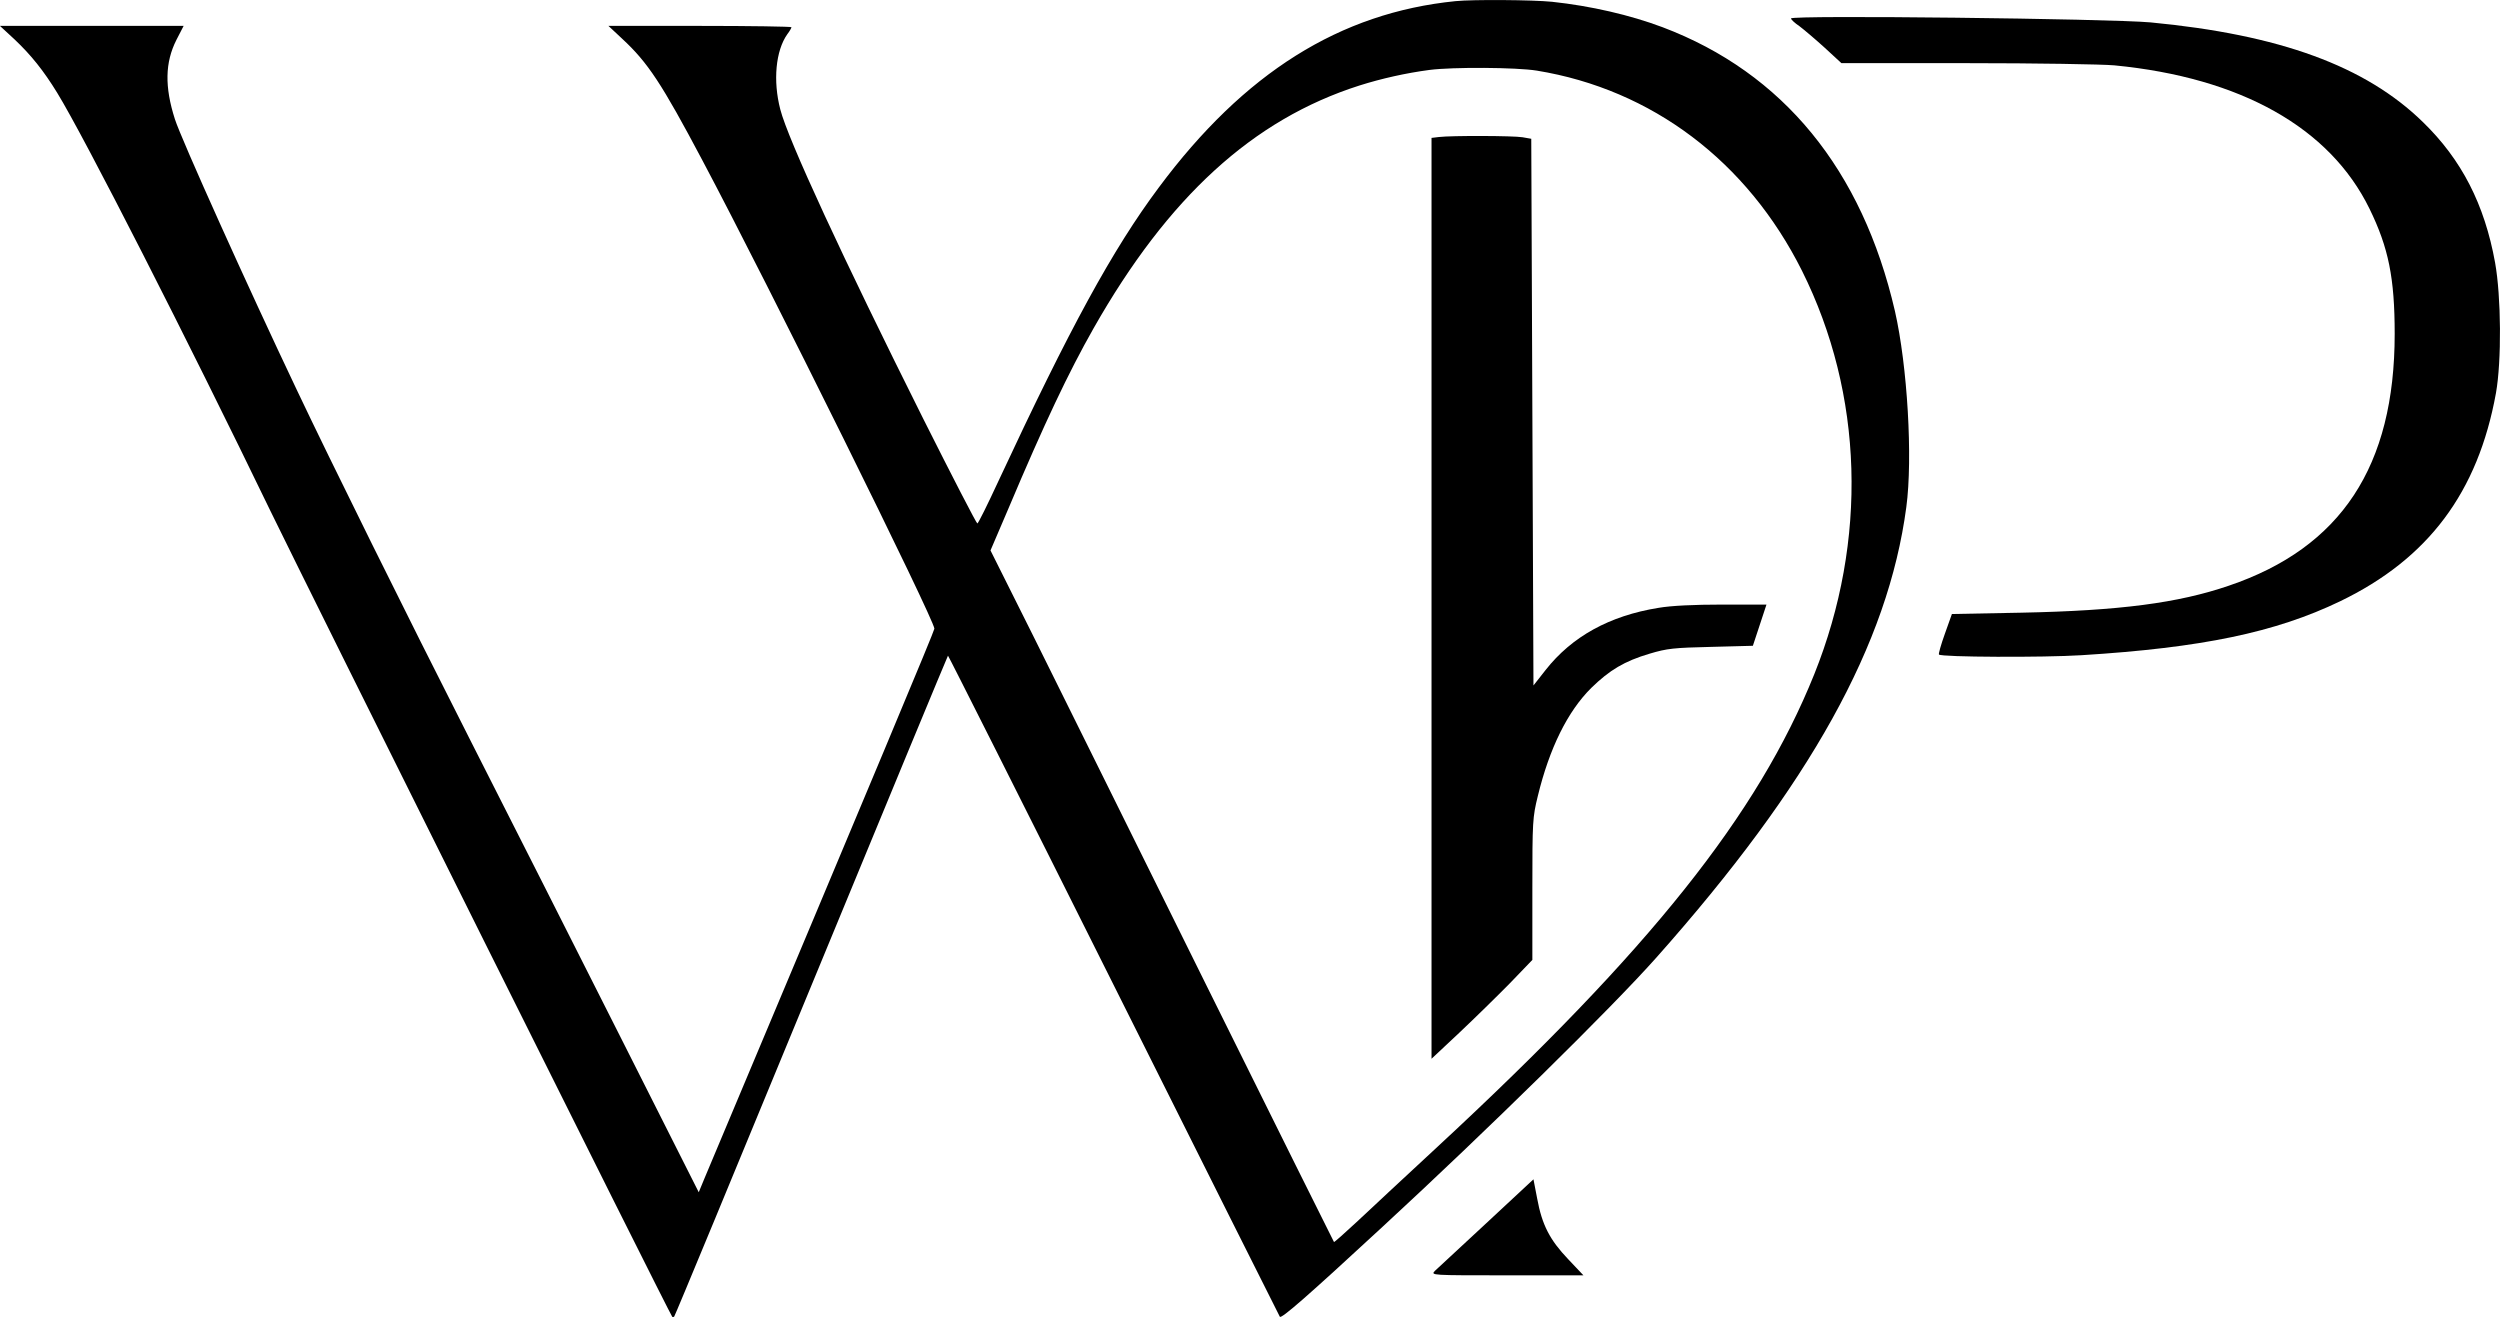 <svg height="600.879pt" preserveAspectRatio="xMidYMid meet" viewBox="0 0 1140.515 600.879" width="1140.515pt" xmlns="http://www.w3.org/2000/svg"><g transform="matrix(.1 0 0 -.1 -230.927 1147.813)"><path d="m8950 11473c-528-53-965-327-1354-850-210-281-407-642-732-1340-49-106-92-193-96-193s-115 215-247 478c-367 734-617 1274-652 1411-34 131-21 268 32 343 11 14 19 29 19 32s-188 6-417 6h-418l62-58c118-109 181-205 367-556 300-565 1060-2100 1058-2136-1-12-258-627-1049-2508l-26-63-352 698c-194 384-503 997-689 1362-300 591-637 1272-793 1601-223 469-528 1146-556 1235-47 147-45 258 7 361l33 64h-419-419l67-62c75-71 132-142 194-243 123-200 595-1126 974-1910 163-336 1821-3663 1832-3674 2-2 6-2 9 1 3 2 284 681 625 1508s622 1505 624 1507c1 2 341-673 754-1499 413-827 756-1509 760-1517 7-10 123 91 468 410 477 440 1043 996 1250 1229 702 790 1057 1430 1140 2055 30 223 5 644-52 894-149 645-510 1087-1060 1295-149 56-327 97-504 116-89 9-361 11-440 3zm370-317c526-86 960-414 1210-913 281-563 301-1230 56-1841-258-641-749-1257-1716-2153-151-140-319-296-373-347-55-51-101-92-102-90-2 2-266 534-588 1183-321 649-673 1358-781 1576l-198 396 83 194c163 386 273 618 387 819 340 599 727 953 1213 1108 101 32 213 57 319 71 108 14 397 12 490-3z"/><path d="m8873 10853-33-4v-2101-2100l128 120c70 66 173 167 230 225l102 106v323c0 310 1 327 25 425 53 218 136 386 244 493 83 81 151 122 266 156 80 24 111 27 281 31l190 5 31 94 31 94h-201c-130 0-234-5-292-15-223-36-395-131-515-284l-55-70-5 1247-5 1247-40 7c-41 7-325 8-382 1z"/><path d="m10480 11394c0-5 17-21 38-35 20-15 72-59 115-98l77-71h573c314 0 617-5 672-10 577-56 983-284 1164-654 87-178 115-316 115-571 0-604-244-975-757-1149-231-79-498-114-947-123l-316-6-32-90c-18-50-30-93-27-95 11-12 475-14 650-3 549 34 885 104 1180 246 402 194 629 497 711 950 26 146 24 439-4 595-48 266-153 470-329 641-262 256-654 399-1243 455-190 17-1640 34-1640 18z"/><path d="m9090 5898c-118-109-224-208-235-218-19-20-17-20 329-20h349l-70 74c-83 87-119 156-141 276l-17 88z"/></g></svg>
